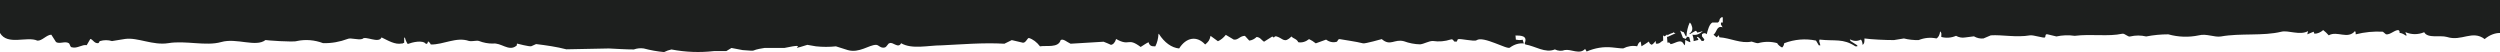 <svg width="1440" height="30" viewBox="0 0 1440 30" fill="none" xmlns="http://www.w3.org/2000/svg">
<path d="M1356.89 19.776C1356.89 18.554 1356.89 18.554 1356.47 17.907C1352.22 22.868 1346.23 17.547 1341.35 20.352C1340.34 19.192 1339.27 18.181 1338.16 17.331C1336.6 18.703 1334.87 19.419 1333.11 19.417L1332.64 18.266L1328.99 19.776L1329.46 17.907C1324.78 20.567 1317.95 17.26 1314.08 18.266C1303.55 20.855 1290.56 18.985 1279.3 20.999C1275.61 21.646 1270.81 19.201 1266.56 20.352C1260.7 21.585 1254.77 21.391 1248.94 19.776C1244.68 19.776 1240.43 20.184 1236.2 20.999C1233.15 20.279 1230.07 20.279 1227.02 20.999C1225.79 21.502 1223.84 19.129 1222.48 19.417C1214.33 21.214 1204.77 19.417 1195 20.639C1191.49 20.122 1187.96 20.242 1184.47 20.999L1183.89 20.85C1182.39 20.469 1180.92 20.095 1179.42 19.776C1177.72 19.417 1178.48 21.071 1177.85 21.574C1177.21 22.077 1171.14 20.064 1169.35 20.352C1161.33 21.718 1153.09 19.92 1146.72 20.352C1145.23 20.927 1143.79 21.574 1142.47 22.149C1140.61 22.355 1138.75 21.94 1136.99 20.927L1131.94 21.574C1130.16 21.89 1128.37 21.572 1126.67 20.639C1123.89 21.822 1121.01 22.042 1118.18 21.286C1118.18 19.489 1118.48 19.273 1117.71 18.195H1117.5C1117.4 19.113 1117.15 19.967 1116.78 20.664C1116.42 21.362 1115.94 21.875 1115.42 22.149C1111.99 21.419 1108.51 21.736 1105.14 23.084C1102.3 23.155 1099.46 22.842 1096.65 22.149L1090.91 23.084C1085.73 23.084 1078.17 22.724 1073.93 22.149C1073.93 24.234 1073.93 25.169 1072.82 25.816C1072.83 25.221 1072.74 24.634 1072.58 24.107C1072.42 23.58 1072.18 23.129 1071.89 22.796C1069.95 23.805 1067.88 23.805 1065.94 22.796C1065.79 22.767 1065.63 22.767 1065.48 22.796L1065.94 23.659C1067.22 24.522 1068.53 25.313 1069.81 26.104V26.679H1068.7C1061.57 22.005 1056.98 23.803 1048.06 22.796L1047.85 23.659L1048.53 26.104H1047.64L1046.02 23.372C1039.92 22.109 1033.73 22.62 1027.72 24.881C1027.64 25.399 1027.49 25.883 1027.3 26.303C1027.1 26.724 1026.85 27.072 1026.57 27.326C1025.85 27.326 1023.35 25.169 1023.81 24.881C1020.1 23.841 1016.31 23.841 1012.6 24.881C1011.37 24.881 1010.18 24.234 1008.95 23.947C1002.8 25.31 996.592 21.841 990.392 21.483L989.925 20.261C989.555 20.892 989.081 21.318 988.566 21.483C988.099 20.62 987.546 20.62 986.994 19.973C988.99 18.535 988.735 14.58 992.218 15.731C991.496 14.221 991.029 14.508 991.326 12.998L992.322 12.965V9.945H991.6C989.647 11.383 991.156 11.632 989.5 12.998H986.272C984.527 13.913 983.595 17.649 983.118 19.561L983.087 19.686C982.661 19.308 982.188 19.11 981.707 19.11C981.226 19.11 980.753 19.308 980.327 19.686V20.908L981.728 22.706L981.261 23.568H980.114C979.469 22.487 978.684 21.675 977.821 21.196L977.354 21.771C978.203 22.274 977.906 21.771 978.288 22.993L975.74 23.64H975.528C975.528 21.699 975.273 21.843 974.849 19.973C976.912 20.43 979.007 19.695 980.794 17.888L978.968 18.491H978.288C977.903 19.935 977.246 17.141 976.42 17.888L973.235 19.713V19.138C974.424 18.635 975.061 17.053 974.636 15.471C974.212 13.889 974.084 13.889 973.49 13.098H973.235C972.177 15.343 971.542 18.073 971.409 20.936C970.709 21.355 970.027 17.877 969.37 18.463L967.756 17.6L969.37 21.771L970.984 22.418C971.706 21.052 971.918 20.908 973.022 21.483L973.702 24.215H973.235C973.065 24.215 971.578 23.425 970.729 22.993L970.517 26.085L969.837 25.438C968.181 22.058 965.123 25.006 962.278 25.438C961.556 24.431 961.598 24.359 960.452 24.575L960.197 21.196H960.664C962.193 20.477 963.722 19.829 965.251 19.11H964.784C964.455 18.898 964.121 18.713 963.782 18.555C963.762 18.652 963.742 18.75 963.722 18.85C962.556 19.215 961.406 19.72 960.282 20.36L960.348 19.719C959.848 20.274 959.295 20.686 958.711 20.936C958.463 20.706 958.206 20.515 957.942 20.363C957.936 21.36 957.952 22.357 957.989 23.353C956.63 23.928 956.46 24.863 954.804 25.15C953.147 25.438 953.869 24.215 953.869 23.64C952.723 24.359 952.595 25.222 951.364 25.797C950.387 25.222 950.217 25.222 949.75 23.928C948.391 24.862 947.032 25.797 945.503 26.66L945.036 23.928C943.805 24.431 943.592 25.366 942.998 26.66C940.301 26.153 937.571 26.569 934.971 27.883C932.848 27.883 930.724 27.451 928.558 27.307C923.632 26.805 918.688 27.606 913.907 29.68L913.015 28.17C909.958 31.622 904.946 28.17 901.336 28.817C899.438 29.506 897.467 29.383 895.603 28.458C890.054 30.802 884.31 26.531 878.616 25.615L878.191 24.968C880.272 20.222 875.304 20.51 872.925 20.438L873.138 22.883H873.605C874.747 23.136 875.903 23.136 877.045 22.883L877.724 25.04C874.975 24.733 872.223 25.547 869.698 27.413C868.339 28.851 854.367 20.444 850.502 23.176C849.186 24.111 841.074 22.025 839.715 22.601L839.078 23.967H837.932C837.252 23.967 837.082 22.241 835.639 22.744C832.239 23.838 828.766 24.129 825.319 23.607C822.898 23.607 820.435 25.254 818.014 25.542C814.858 25.477 811.714 24.874 808.629 23.744C803.108 22.306 800.857 26.836 795.888 22.522C795.888 22.522 786.291 25.254 785.144 24.967C780.897 23.888 775.079 23.169 771.639 22.522C770.493 22.522 770.62 23.672 770.026 24.032C767.933 24.672 765.775 24.247 763.825 22.81L757.88 24.967C756.637 23.96 755.344 23.142 754.015 22.522C752.085 24.074 749.94 24.695 747.815 24.32C746.838 22.234 744.885 22.306 743.908 21.012C739.661 25.183 739.151 22.163 735.414 21.012C733.546 20.437 734.395 22.522 732.866 21.012L728.067 24.032C726.411 22.953 725.986 21.515 723.82 21.299C722.513 22.517 721.063 23.229 719.574 23.385L717.068 20.652C714.18 20.652 713.246 23.169 710.655 22.81L706.069 20.077C704.706 21.779 703.164 23.023 701.525 23.744L697.278 20.652C696.706 23.35 695.938 24.051 694.481 25.381L694.305 25.542H694.093C691.806 23.073 689.099 21.966 686.399 22.396C683.699 22.826 681.161 24.768 679.187 27.915C674.833 27.503 670.702 24.527 667.508 19.502H667.296C667.16 22.169 666.519 24.691 665.47 26.692C663.601 26.692 662.242 26.692 661.562 24.32C660.203 24.895 658.462 26.189 657.018 27.052C649.289 21.228 650.985 27.052 642.873 22.45C642.598 23.407 642.178 24.224 641.656 24.817C641.134 25.41 640.528 25.76 639.901 25.829C638.542 25.182 637.182 24.607 635.654 24.032C629.326 24.391 622.913 24.823 616.67 25.182C614.547 24.248 612.424 22.09 610.937 23.097C609.621 27.771 602.656 26.045 599.046 26.692C597.169 24.236 594.969 22.583 592.634 21.875C591.742 21.875 590.893 24.751 589.194 24.607L582.781 23.097L582.767 23.104C581.328 23.821 579.889 24.537 578.534 25.182C566.176 24.463 553.436 25.614 542.352 26.117C534.665 26.117 525.365 28.562 519.037 24.895C517.381 28.202 514.28 23.888 512.369 24.895C511.477 24.895 510.883 26.98 509.651 27.339C507.146 27.986 506.211 25.829 504.598 25.829C500.563 25.829 494.958 30.719 488.333 28.849L481.495 26.692C477.677 27.1 473.847 27.1 470.029 26.692L465.018 25.829C450.876 30.288 468.533 24.032 451.758 27.627H440.291C430.254 29.185 437.807 29.594 427.737 28.849C425.614 28.418 423.49 28.058 421.324 27.627L418.352 29.425H411.26C403.092 30.363 394.89 30.05 386.756 28.49C385.318 28.791 383.897 29.296 382.509 30C378.598 29.64 374.7 28.944 370.83 27.915C368.913 27.622 366.98 27.816 365.097 28.49C360.298 28.49 355.499 28.13 350.7 27.915L326.196 28.405C320.718 26.967 314.645 26.104 308.784 25.385C307.893 25.816 306.958 26.176 306.067 26.607C305.175 27.039 297.785 25.097 297.785 25.097C297.53 26.319 297.998 25.96 297.106 26.607C292.859 29.627 288.612 24.45 283.856 25.097C281.155 25.117 278.462 24.61 275.829 23.587C274.385 23.156 272.05 24.019 270.096 23.587C262.869 21.082 255.517 25.758 248.14 25.633C247.733 24.75 247.166 24.118 246.526 23.835C246.187 25.057 246.526 24.913 245.38 25.345C243.639 22.828 237.438 24.338 234.848 25.345C234.15 24.35 233.597 23.095 233.234 21.678H232.809V24.698C232.045 24.698 232.087 25.201 231.408 25.057C227.508 25.86 223.553 23.347 219.772 21.547C218.2 25.286 210.386 20.397 208.772 22.41C206.352 23.273 202.02 21.547 200.279 22.41C195.623 24.155 190.863 24.976 186.095 24.855C181.147 22.993 176.048 22.579 171.018 23.633C169.107 24.424 153.012 23.201 152.927 23.057C147.406 27.371 136.237 21.691 127.446 24.208C118.656 26.724 106.892 23.201 96.997 24.855C88.036 26.293 79.288 21.424 72.068 22.43C69.52 22.862 67.014 23.221 64.509 23.652C62.233 22.972 59.905 22.972 57.629 23.652C57.077 23.652 57.332 24.875 56.27 24.875C54.147 24.875 53.467 22.646 52.023 22.43C51.344 23.652 50.664 24.875 49.942 26.025C47.437 25.45 44.464 28.11 41.449 27.248C40.302 27.248 40.345 25.306 39.623 24.875C37.457 23.509 34.356 25.522 32.276 24.228L29.558 19.985C26.882 19.985 24.207 23.626 21.531 23.41C15.557 20.688 4.376 26.406 0 19V5.73224e-06L1437.76 1.01945e-08C1438.48 1.88017e-08 1439.5 -1.65594e-08 1440 1.01945e-08V19C1437.05 18.943 1433.8 20.272 1431.17 22.503C1424.03 17.11 1417.96 24.019 1409.42 21.286C1405.52 20.136 1398.3 22.293 1396.34 18.554C1392.81 20.028 1389.13 20.028 1385.6 18.554V18.913L1386.28 20.424H1385.6C1384.51 19.59 1383.35 19.079 1382.16 18.913C1382.16 17.691 1382.16 17.979 1381.69 17.403C1379.82 16.828 1376.72 20.208 1374.34 19.776L1372.52 18.266C1367.29 17.974 1362.06 18.48 1356.89 19.776Z" fill="#1d1f1e"/>
</svg>
